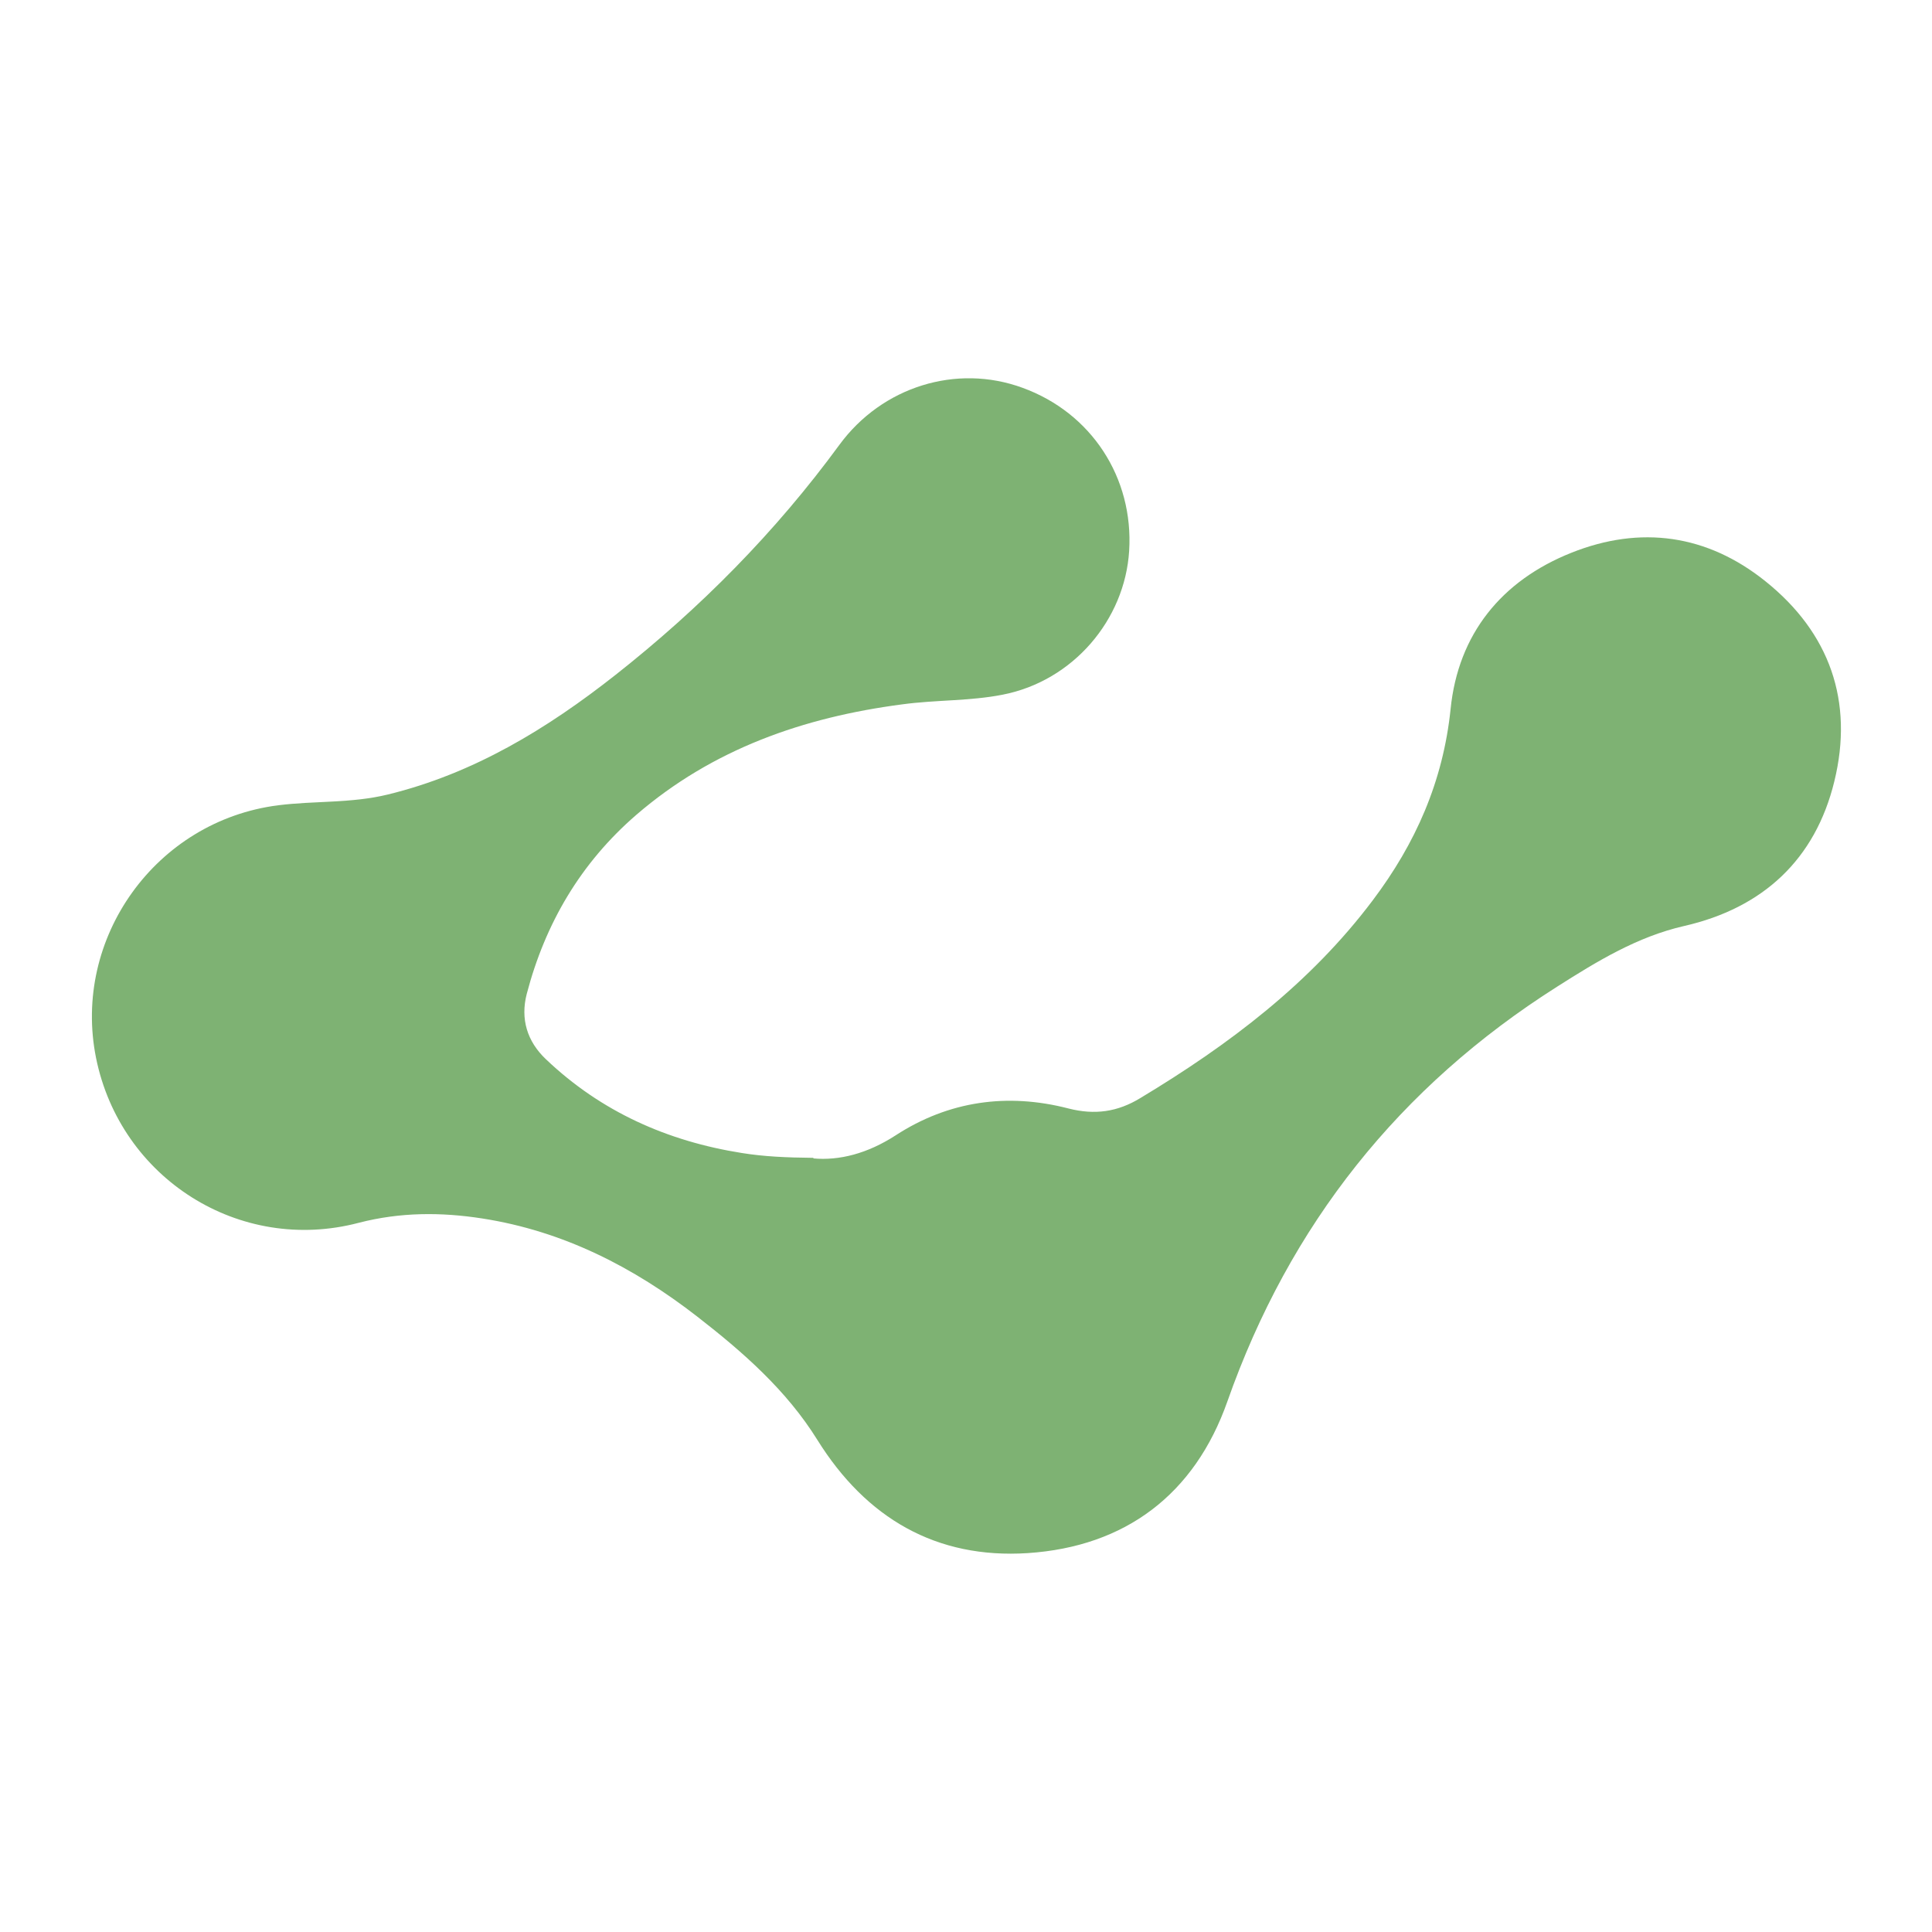 <svg xmlns="http://www.w3.org/2000/svg" id="uuid-649a19d0-7344-488f-a786-6e6579b9b064" data-name="Capa_1" width="72" height="72" viewBox="0 0 72 72"><defs><style>      .uuid-2c881f78-6c77-40fe-b2eb-5543c750a6b4 {        fill: #7eb273;      }    </style></defs><path class="uuid-2c881f78-6c77-40fe-b2eb-5543c750a6b4" d="M30.3,43.17c.98.09,2.03-.18,3.08-.86,1.97-1.28,4.16-1.59,6.44-1,.98.25,1.83.13,2.68-.39,3.29-1.98,6.33-4.27,8.66-7.37,1.59-2.11,2.62-4.42,2.9-7.13.28-2.78,1.89-4.78,4.5-5.82,2.58-1.03,5.06-.68,7.23,1.06,2.4,1.92,3.3,4.48,2.57,7.46-.71,2.91-2.66,4.72-5.6,5.39-1.75.4-3.25,1.32-4.73,2.26-5.88,3.73-9.97,8.87-12.29,15.46-1.22,3.46-3.8,5.41-7.44,5.65-3.41.22-6.02-1.3-7.84-4.22-1.15-1.85-2.77-3.27-4.47-4.59-2.38-1.85-5-3.19-8.01-3.66-1.54-.24-3.06-.24-4.61.16-4.44,1.17-8.88-1.65-9.79-6.14-.9-4.46,2.22-8.84,6.79-9.42,1.35-.17,2.73-.07,4.08-.4,3.2-.78,5.94-2.45,8.49-4.46,3.16-2.49,5.96-5.32,8.34-8.57,1.59-2.17,4.36-3.03,6.82-2.13,2.57.93,4.15,3.35,3.98,6.08-.16,2.57-2.09,4.85-4.72,5.36-1.22.24-2.5.19-3.74.36-3.67.48-7.06,1.66-9.91,4.12-2.07,1.79-3.39,4.04-4.08,6.67-.24.93.01,1.77.72,2.44,2.05,1.95,4.52,3.05,7.3,3.49.81.13,1.63.17,2.68.18Z"></path></svg>